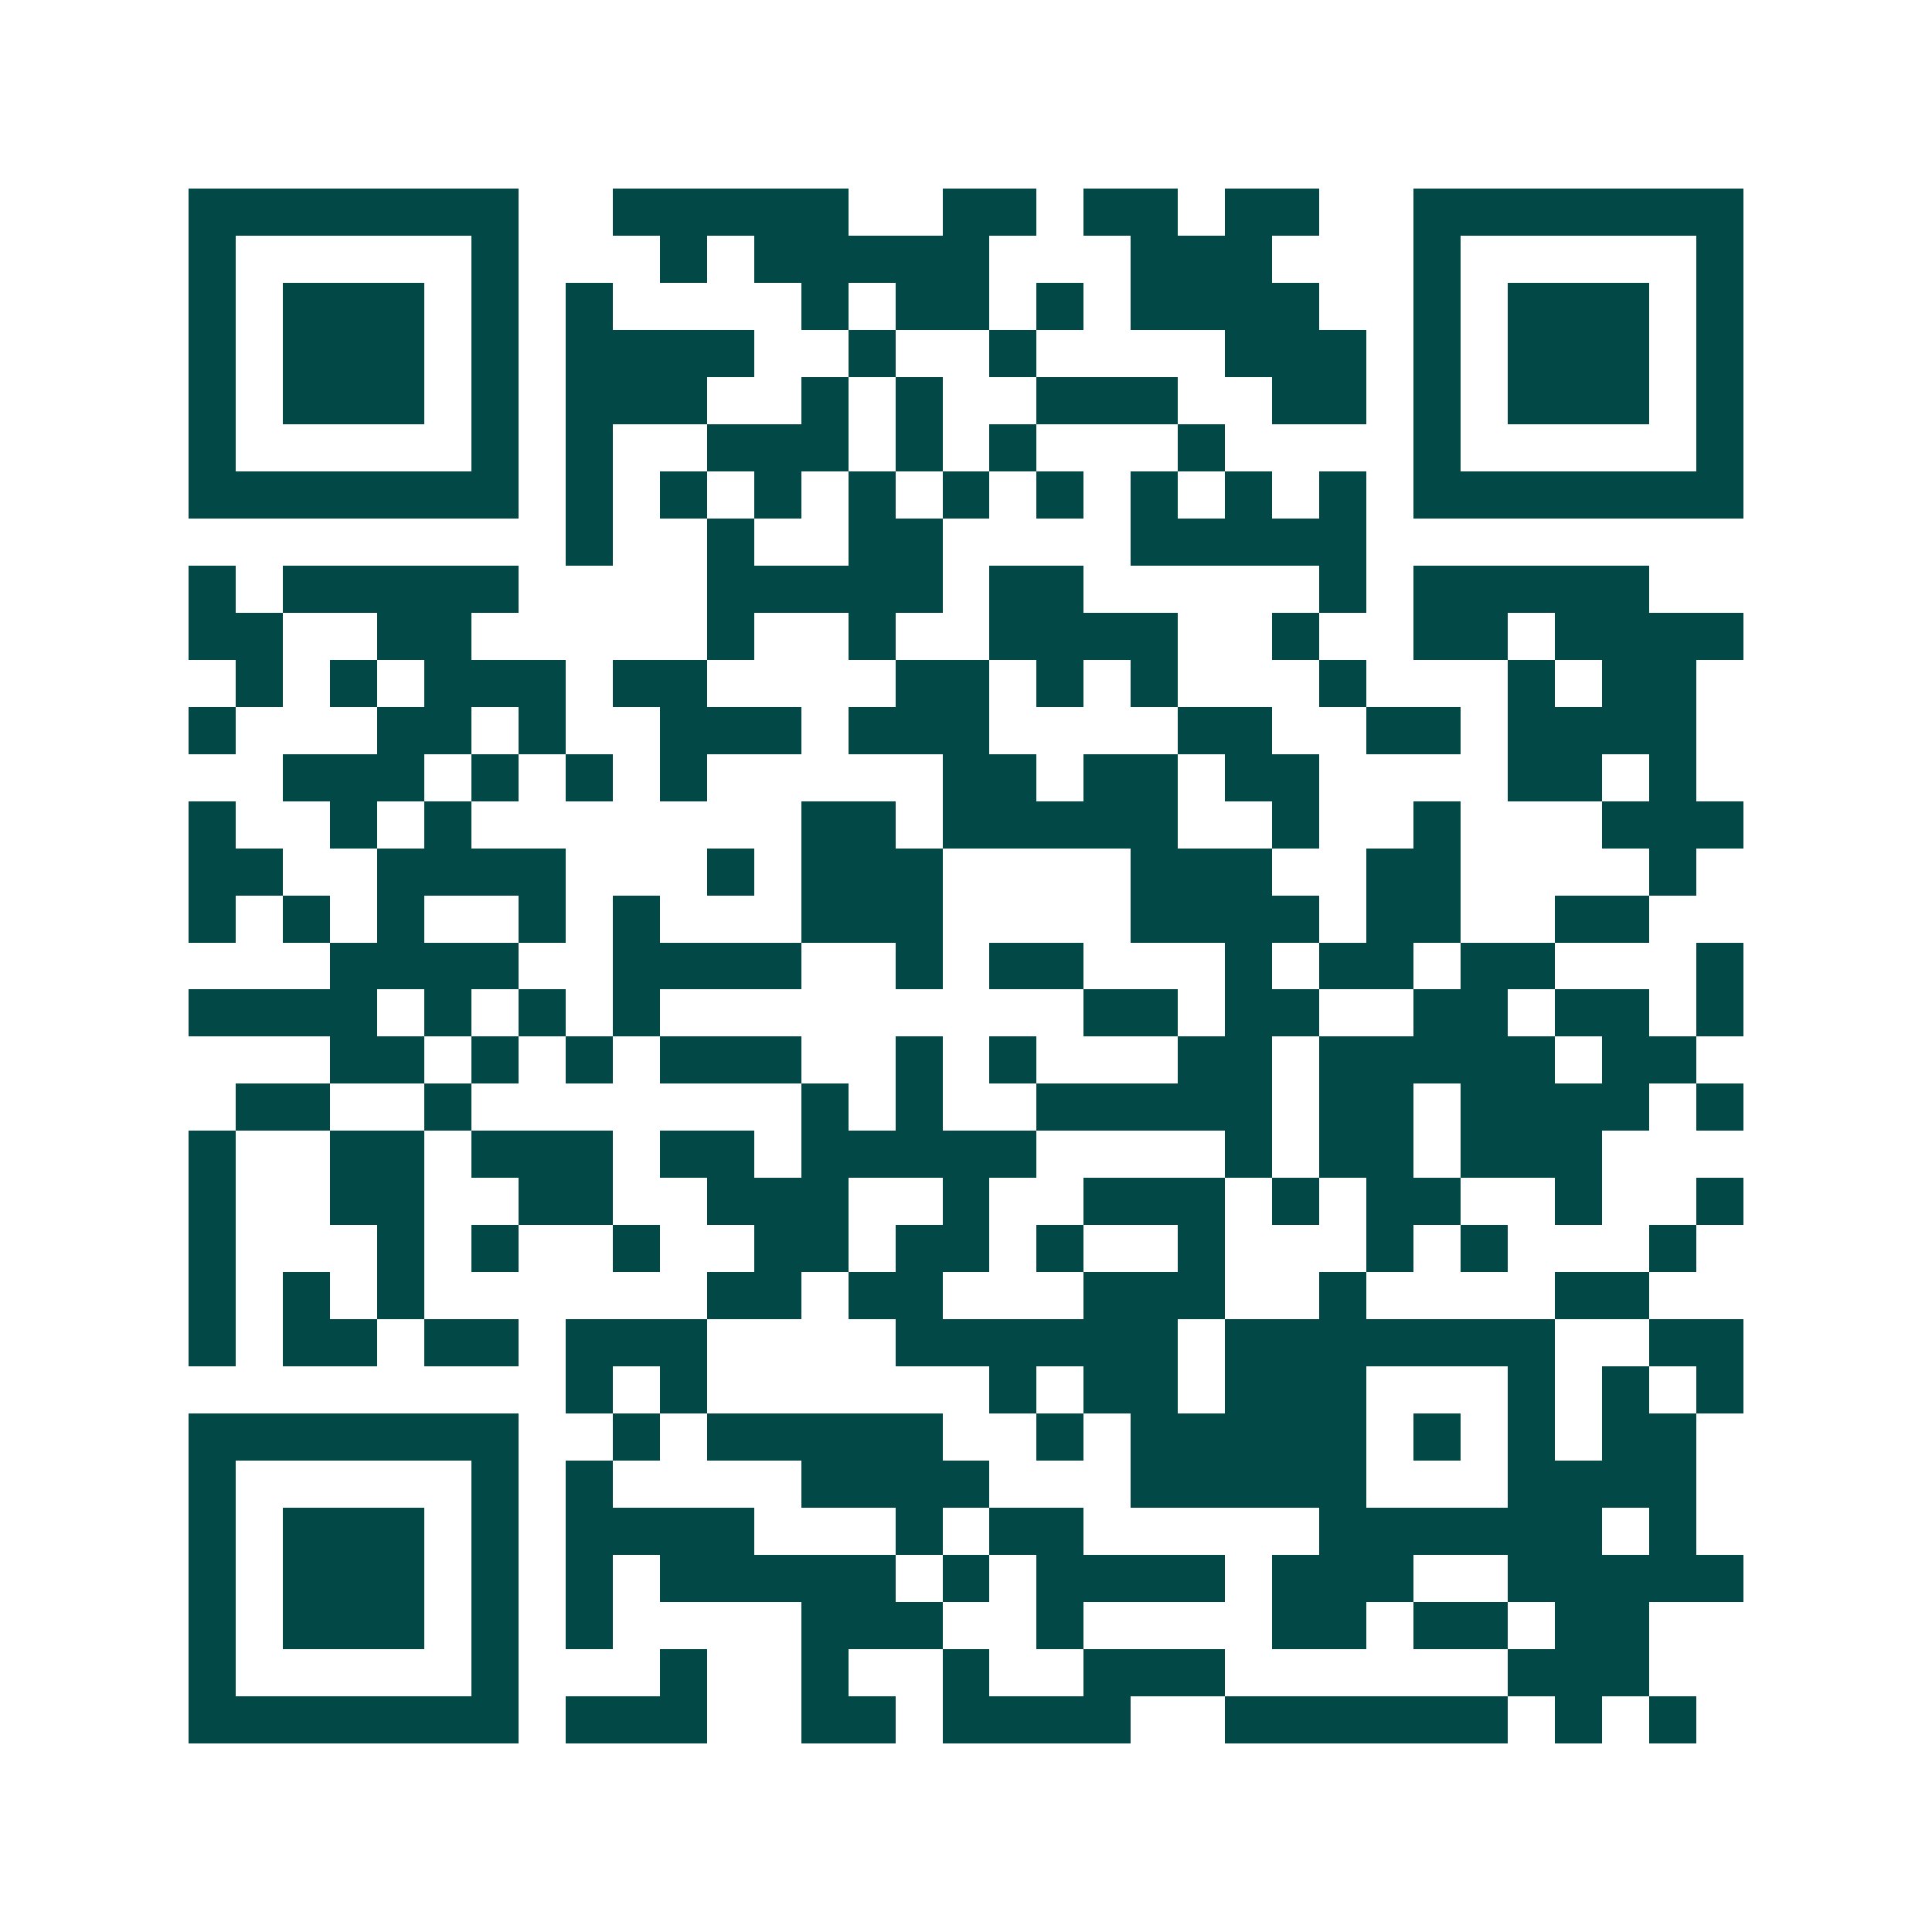 <svg xmlns="http://www.w3.org/2000/svg" width="200" height="200" viewBox="0 0 41 41" shape-rendering="crispEdges"><path fill="#ffffff" d="M0 0h41v41H0z"/><path stroke="#014847" d="M4 4.5h7m2 0h5m2 0h2m1 0h2m1 0h2m2 0h7M4 5.5h1m5 0h1m3 0h1m1 0h5m3 0h3m3 0h1m5 0h1M4 6.5h1m1 0h3m1 0h1m1 0h1m4 0h1m1 0h2m1 0h1m1 0h4m2 0h1m1 0h3m1 0h1M4 7.5h1m1 0h3m1 0h1m1 0h4m2 0h1m2 0h1m4 0h3m1 0h1m1 0h3m1 0h1M4 8.5h1m1 0h3m1 0h1m1 0h3m2 0h1m1 0h1m2 0h3m2 0h2m1 0h1m1 0h3m1 0h1M4 9.5h1m5 0h1m1 0h1m2 0h3m1 0h1m1 0h1m3 0h1m4 0h1m5 0h1M4 10.5h7m1 0h1m1 0h1m1 0h1m1 0h1m1 0h1m1 0h1m1 0h1m1 0h1m1 0h1m1 0h7M12 11.5h1m2 0h1m2 0h2m4 0h5M4 12.5h1m1 0h5m4 0h5m1 0h2m5 0h1m1 0h5M4 13.5h2m2 0h2m5 0h1m2 0h1m2 0h4m2 0h1m2 0h2m1 0h4M5 14.5h1m1 0h1m1 0h3m1 0h2m4 0h2m1 0h1m1 0h1m3 0h1m3 0h1m1 0h2M4 15.5h1m3 0h2m1 0h1m2 0h3m1 0h3m4 0h2m2 0h2m1 0h4M6 16.5h3m1 0h1m1 0h1m1 0h1m5 0h2m1 0h2m1 0h2m4 0h2m1 0h1M4 17.5h1m2 0h1m1 0h1m7 0h2m1 0h5m2 0h1m2 0h1m3 0h3M4 18.5h2m2 0h4m3 0h1m1 0h3m4 0h3m2 0h2m4 0h1M4 19.5h1m1 0h1m1 0h1m2 0h1m1 0h1m3 0h3m4 0h4m1 0h2m2 0h2M7 20.5h4m2 0h4m2 0h1m1 0h2m3 0h1m1 0h2m1 0h2m3 0h1M4 21.5h4m1 0h1m1 0h1m1 0h1m9 0h2m1 0h2m2 0h2m1 0h2m1 0h1M7 22.5h2m1 0h1m1 0h1m1 0h3m2 0h1m1 0h1m3 0h2m1 0h5m1 0h2M5 23.5h2m2 0h1m7 0h1m1 0h1m2 0h5m1 0h2m1 0h4m1 0h1M4 24.5h1m2 0h2m1 0h3m1 0h2m1 0h5m4 0h1m1 0h2m1 0h3M4 25.5h1m2 0h2m2 0h2m2 0h3m2 0h1m2 0h3m1 0h1m1 0h2m2 0h1m2 0h1M4 26.5h1m3 0h1m1 0h1m2 0h1m2 0h2m1 0h2m1 0h1m2 0h1m3 0h1m1 0h1m3 0h1M4 27.5h1m1 0h1m1 0h1m6 0h2m1 0h2m3 0h3m2 0h1m4 0h2M4 28.5h1m1 0h2m1 0h2m1 0h3m4 0h6m1 0h7m2 0h2M12 29.5h1m1 0h1m6 0h1m1 0h2m1 0h3m3 0h1m1 0h1m1 0h1M4 30.5h7m2 0h1m1 0h5m2 0h1m1 0h5m1 0h1m1 0h1m1 0h2M4 31.5h1m5 0h1m1 0h1m4 0h4m3 0h5m3 0h4M4 32.5h1m1 0h3m1 0h1m1 0h4m3 0h1m1 0h2m5 0h6m1 0h1M4 33.5h1m1 0h3m1 0h1m1 0h1m1 0h5m1 0h1m1 0h4m1 0h3m2 0h5M4 34.5h1m1 0h3m1 0h1m1 0h1m4 0h3m2 0h1m4 0h2m1 0h2m1 0h2M4 35.5h1m5 0h1m3 0h1m2 0h1m2 0h1m2 0h3m6 0h3M4 36.5h7m1 0h3m2 0h2m1 0h4m2 0h6m1 0h1m1 0h1"/></svg>
